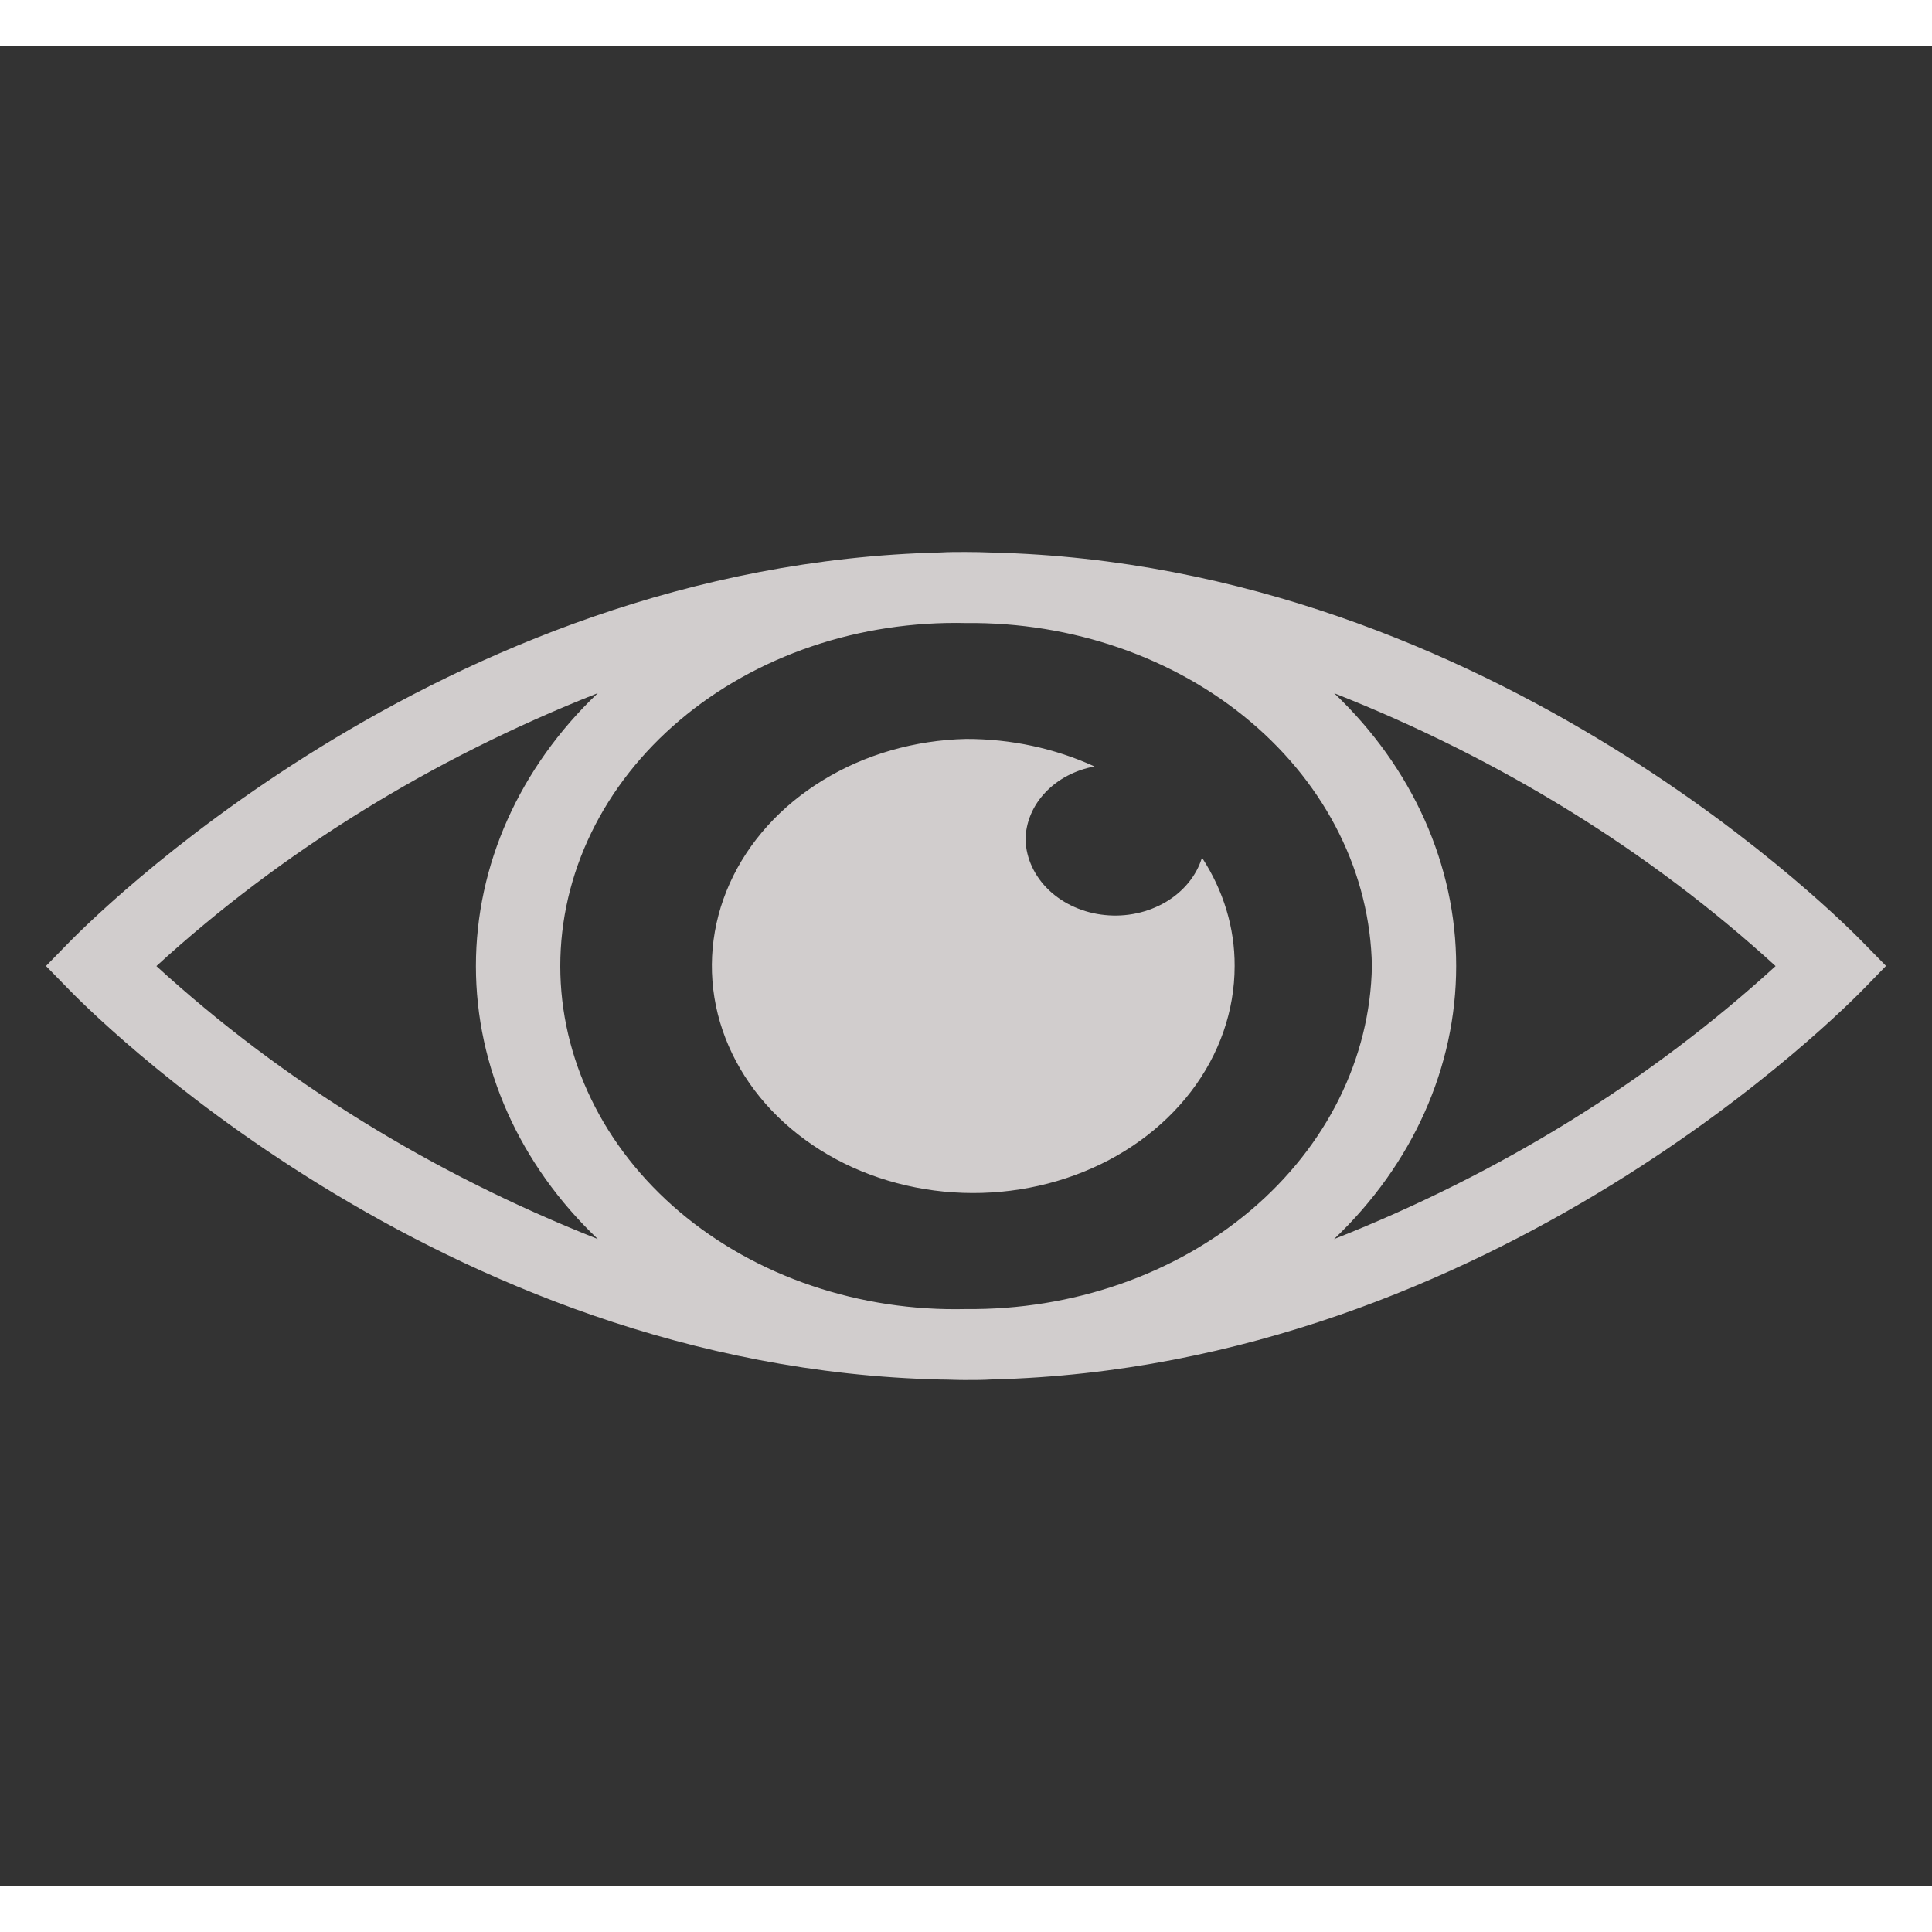 <svg width="20" height="20" viewBox="0 0 21 20" fill="none" xmlns="http://www.w3.org/2000/svg">
<rect x="0" y="0" width="21" height="20" fill="#333333" stroke="none"/>
<g clip-path="url(#clip0_997_5453)">
<path opacity="0.8" fill-rule="evenodd" clip-rule="evenodd" d="M20.263 9.757C20.098 9.587 16.254 5.637 10.784 5.506C10.69 5.502 10.595 5.5 10.5 5.5H10.476C10.389 5.5 10.311 5.5 10.224 5.505C4.746 5.637 0.903 9.588 0.737 9.757L0.5 10L0.737 10.243C0.903 10.415 4.746 14.366 10.224 14.495C10.311 14.495 10.389 14.5 10.476 14.5H10.5C10.595 14.5 10.69 14.5 10.784 14.494C16.254 14.36 20.098 10.411 20.263 10.243L20.5 9.999L20.263 9.757ZM14.912 10.001C14.894 11.003 14.42 11.958 13.593 12.657C12.766 13.356 11.654 13.741 10.5 13.729C9.927 13.743 9.356 13.656 8.822 13.475C8.287 13.294 7.8 13.021 7.389 12.674C6.978 12.326 6.651 11.911 6.428 11.451C6.205 10.992 6.09 10.499 6.09 10.001C6.09 9.502 6.205 9.009 6.428 8.55C6.651 8.091 6.978 7.675 7.389 7.328C7.8 6.98 8.287 6.708 8.822 6.526C9.356 6.345 9.927 6.259 10.5 6.272C11.654 6.26 12.766 6.646 13.593 7.345C14.42 8.044 14.894 8.998 14.912 10.001ZM1.7 10.001C3.065 8.753 4.694 7.746 6.498 7.034C5.646 7.844 5.173 8.903 5.173 10.001C5.173 11.099 5.646 12.158 6.498 12.968C4.694 12.256 3.065 11.248 1.7 10.001ZM14.502 12.967C15.354 12.157 15.828 11.099 15.828 10.001C15.828 8.903 15.354 7.845 14.502 7.035C16.306 7.746 17.935 8.753 19.3 10.001C17.935 11.248 16.306 12.256 14.502 12.968V12.967ZM13.065 8.822C13.005 9.019 12.865 9.19 12.671 9.305C12.477 9.419 12.243 9.47 12.01 9.446C11.777 9.423 11.562 9.327 11.403 9.177C11.245 9.027 11.154 8.832 11.147 8.629C11.149 8.441 11.224 8.26 11.361 8.115C11.497 7.97 11.686 7.87 11.897 7.831C11.466 7.634 10.987 7.531 10.5 7.532C9.942 7.545 9.4 7.701 8.944 7.981C8.487 8.26 8.135 8.65 7.932 9.102C7.729 9.554 7.684 10.048 7.802 10.522C7.921 10.996 8.197 11.43 8.598 11.768C8.998 12.107 9.504 12.335 10.053 12.425C10.602 12.515 11.169 12.462 11.684 12.273C12.198 12.085 12.637 11.768 12.946 11.364C13.255 10.96 13.42 10.485 13.42 10C13.422 9.587 13.299 9.181 13.065 8.822Z" fill="#F8F3F3"/>
</g>
<defs>
<clipPath id="clip0_997_5453">
<rect width="20" height="20" fill="white" transform="translate(0.5)"/>
</clipPath>
</defs>
</svg>
